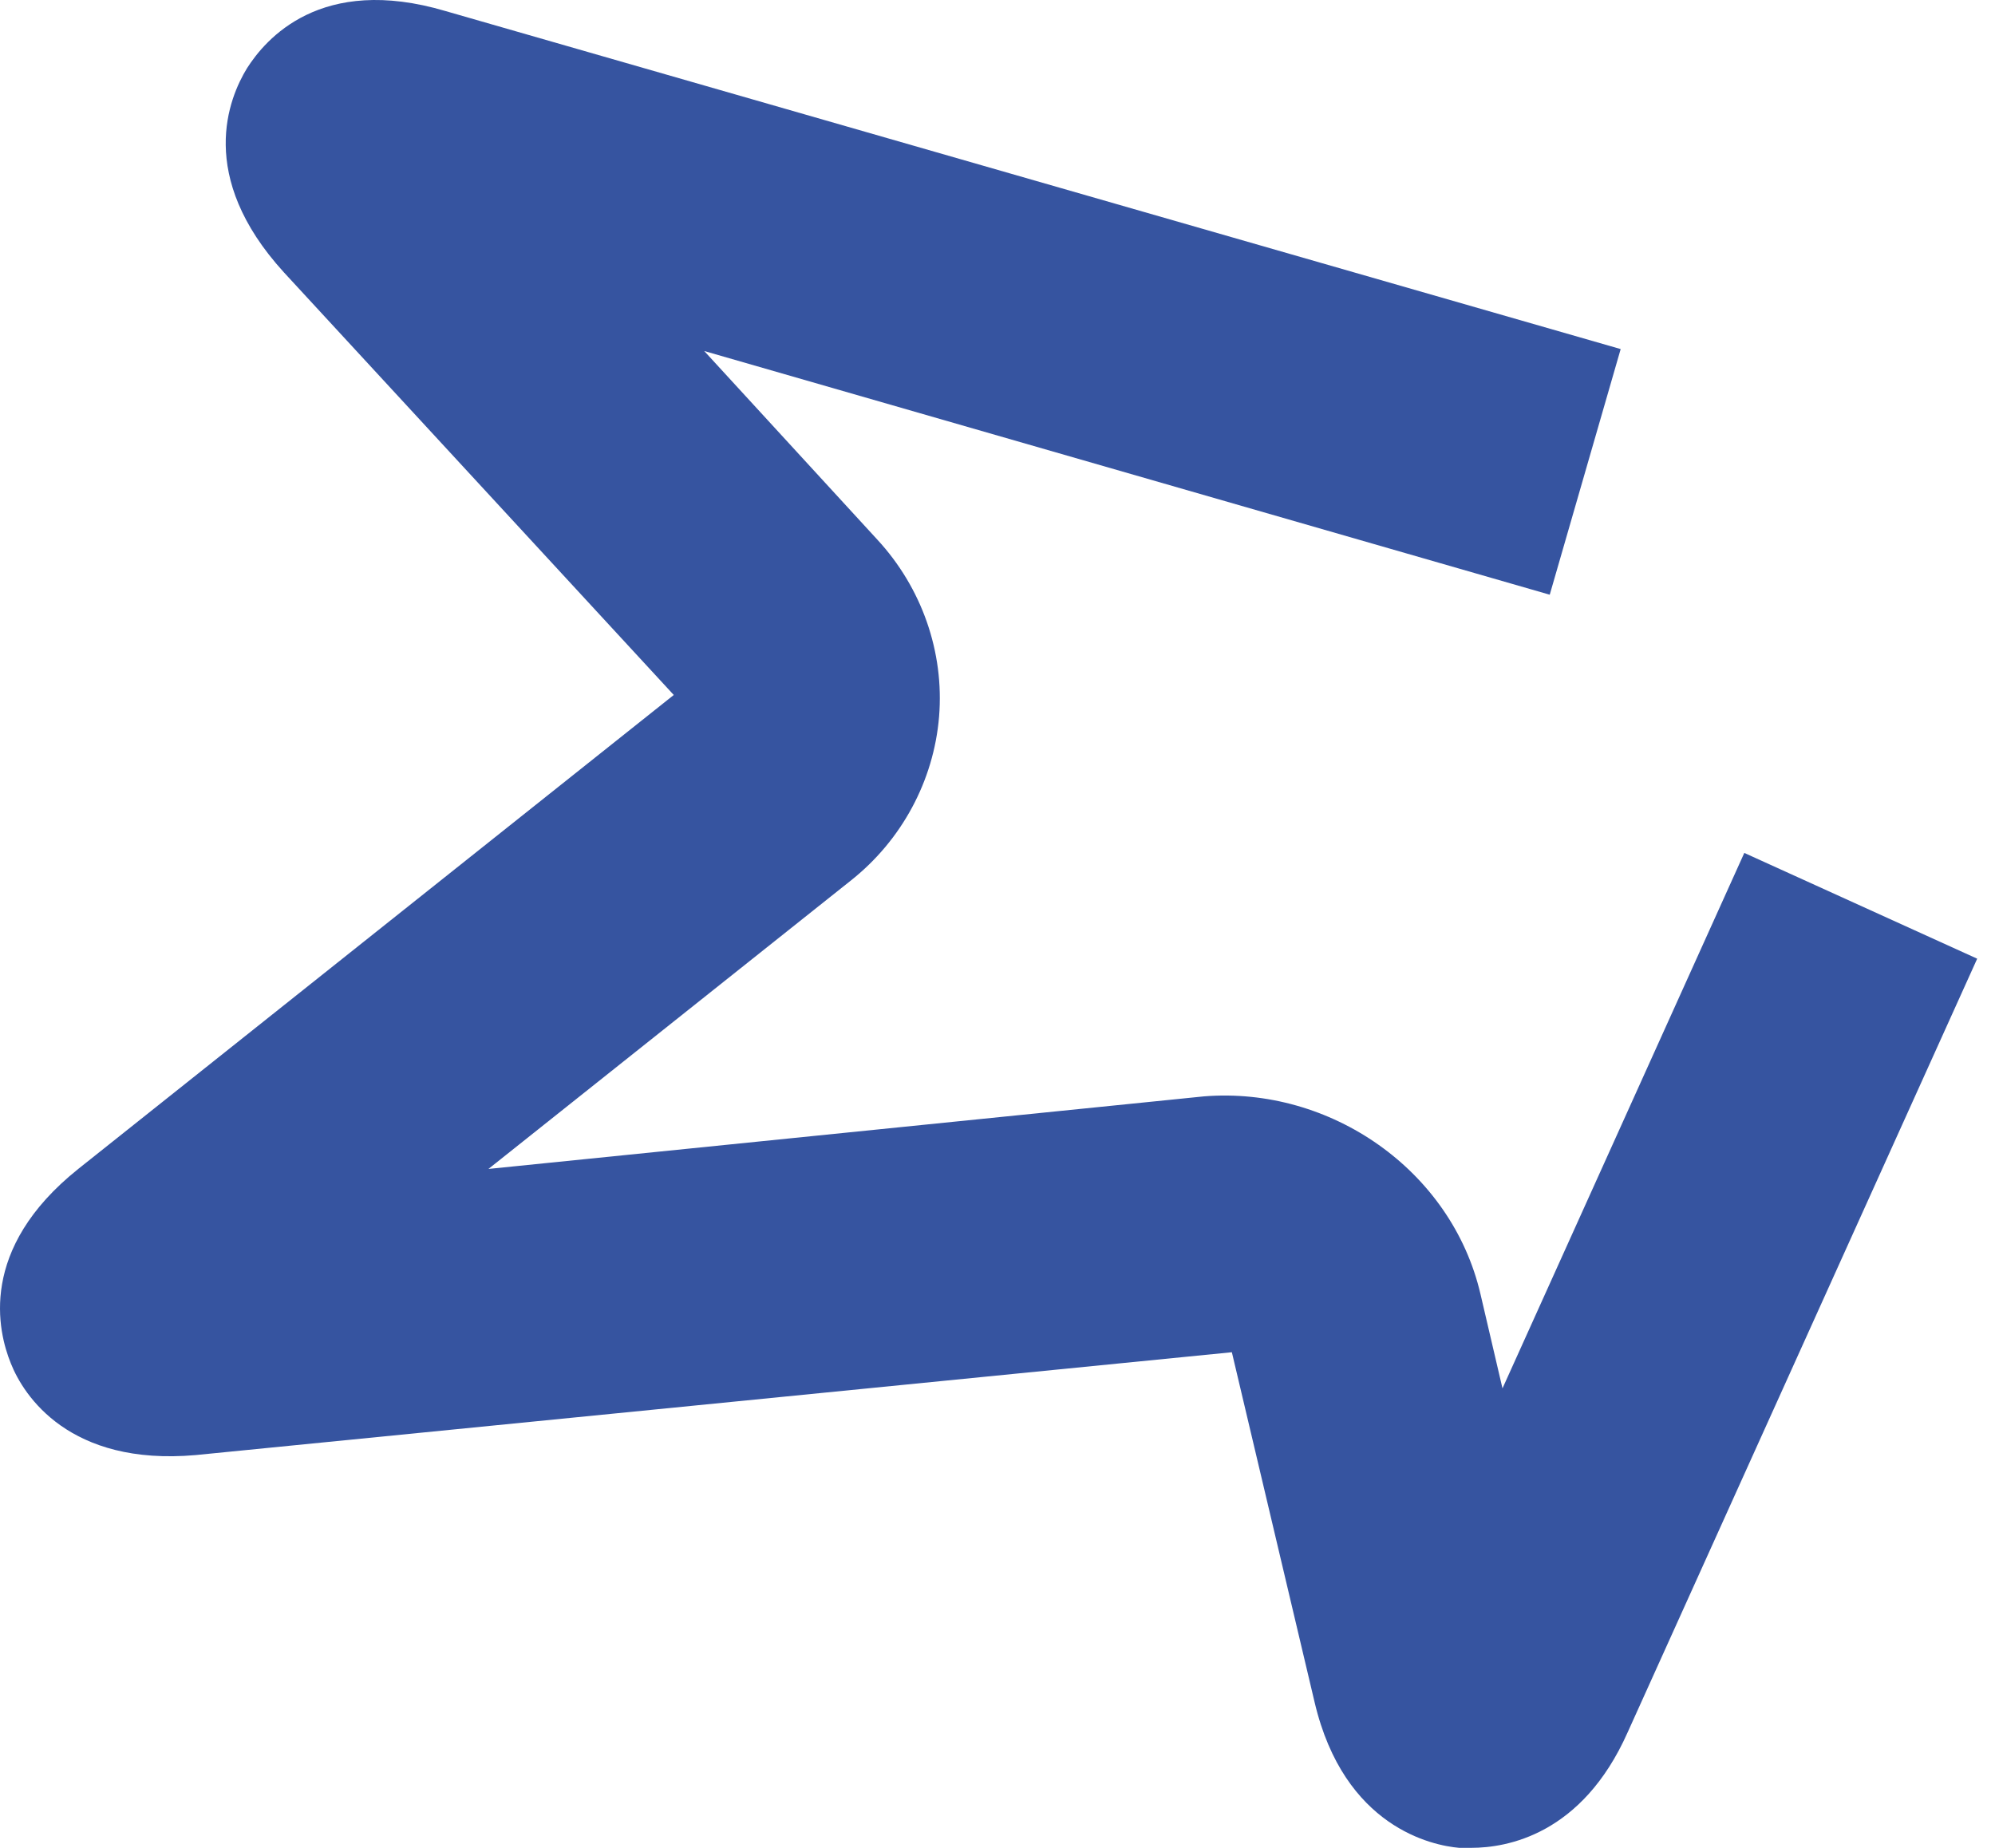 <?xml version="1.0" encoding="UTF-8"?> <svg xmlns="http://www.w3.org/2000/svg" width="95" height="88" viewBox="0 0 95 88" fill="none"> <path d="M71.547 66.119L70.499 61.629C69.124 55.731 63.352 51.727 57.328 52.213L23.259 55.669L40.495 41.951C42.936 40.028 44.466 37.18 44.718 34.13C44.97 31.048 43.89 27.984 41.776 25.697L33.535 16.717L73.797 28.322L77.175 16.624L21.224 0.529C15.265 -1.239 12.637 1.876 11.761 3.251C10.901 4.659 9.338 8.382 13.515 12.966L32.084 33.097L3.725 55.67C-1.046 59.486 -0.106 63.397 0.517 64.931C1.125 66.465 3.3 69.828 9.324 69.295L58.66 64.398L62.602 81.073C64.01 87.032 68.22 87.892 69.483 88H70.063C71.737 88 75.335 87.392 77.509 82.495L94.152 45.656L83.062 40.619L71.547 66.119Z" fill="#3654A0"></path> </svg> 